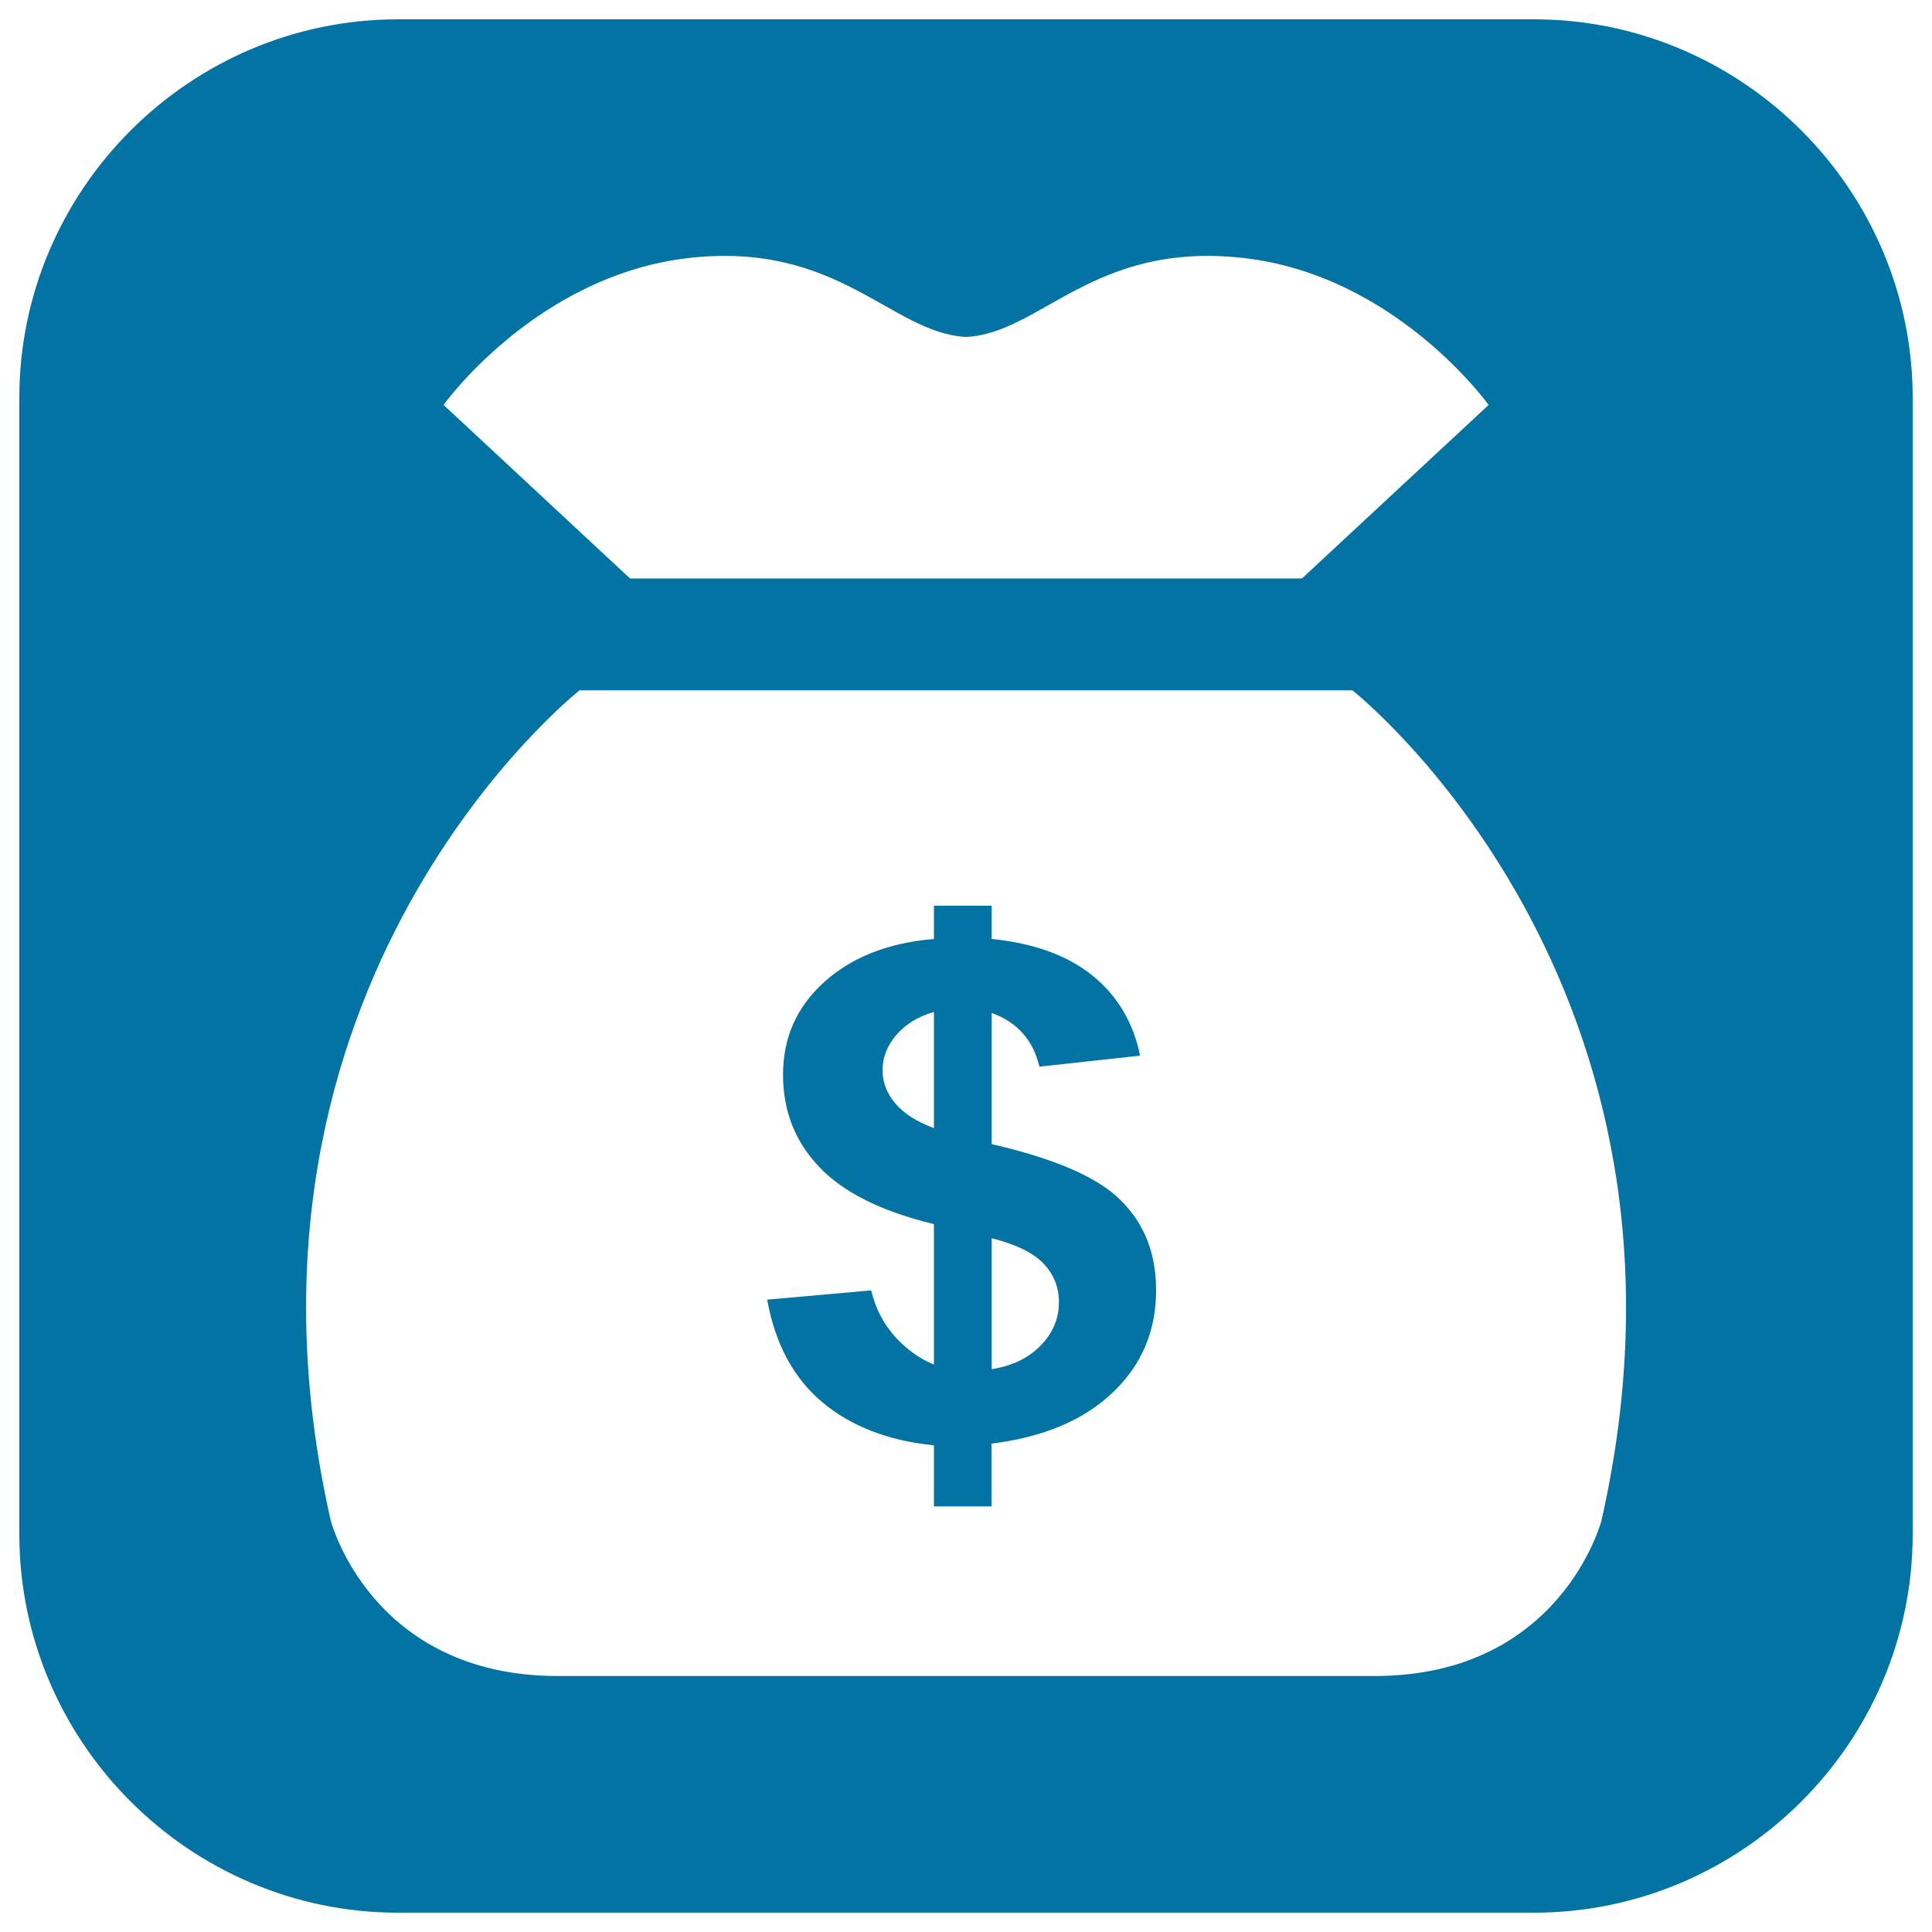 <svg xmlns="http://www.w3.org/2000/svg" viewBox="0 0 1000 1000" style="fill:#0273a2">
<title>Money Bag SVG icon</title>
<g><path d="M513.3,592.2v-67.9c13.3,4.8,21.5,14.2,24.7,27.8l52.1-5.7c-3.5-17.3-11.9-31.2-24.7-41.5c-12.9-10.4-30.3-16.7-52.1-18.9v-17.2h-29.9v17.2c-23.6,2-42.5,9.4-56.8,22.3c-14.3,12.9-21.3,28.9-21.3,47.9c0,18.9,6.2,34.7,18.9,48c12.5,13.1,32.3,22.9,59.2,29.4v72.7c-7.4-3-14.2-7.9-20.2-14.5c-6-6.8-10.1-14.7-12.3-23.9l-53.8,4.8c4.1,22.9,13.6,40.5,28.4,53c14.9,12.5,34.1,20,57.9,22.4v31.6h29.8v-32.5c26.8-3.3,47.7-12.1,62.7-26.4c15.1-14.3,22.5-32.1,22.5-52.9c0-18.8-5.9-34.2-17.9-46.2C568.7,609.5,546.3,599.8,513.3,592.2z M483.4,583.9c-8.9-3.3-15.6-7.5-20-12.8c-4.4-5.2-6.6-10.9-6.6-17.1c0-6.7,2.4-12.8,7.2-18.4c4.8-5.5,11.2-9.5,19.4-11.8L483.4,583.9L483.4,583.9L483.4,583.9z M538.5,696.6c-6.4,6.5-14.8,10.4-25.2,12.1v-67.8c12.3,3.1,21.3,7.4,26.7,13c5.4,5.6,8.1,12.4,8.1,20C548.1,682.6,544.9,690.1,538.5,696.6z M794,10H206C98.2,10,10,98.2,10,206v588c0,107.8,88.2,196,196,196h588c107.8,0,196-88.2,196-196V206C990,98.2,901.8,10,794,10z M356.8,133.5c77.5-8.6,104.4,38.9,143.3,40.9c38.8-2,65.7-49.5,143.2-40.9c79.2,8.8,127.2,76.1,127.2,76.1l-96.6,89.8H326.1l-96.5-89.8C229.5,209.6,277.6,142.4,356.8,133.5z M828.9,787.1c0,0-20.9,80.4-117.4,80.4H288.7c-96.6,0-117.5-80.4-117.5-80.4C108,508.4,300,357.3,300,357.3h400C700,357.3,892,508.5,828.9,787.1z"/></g>
</svg>